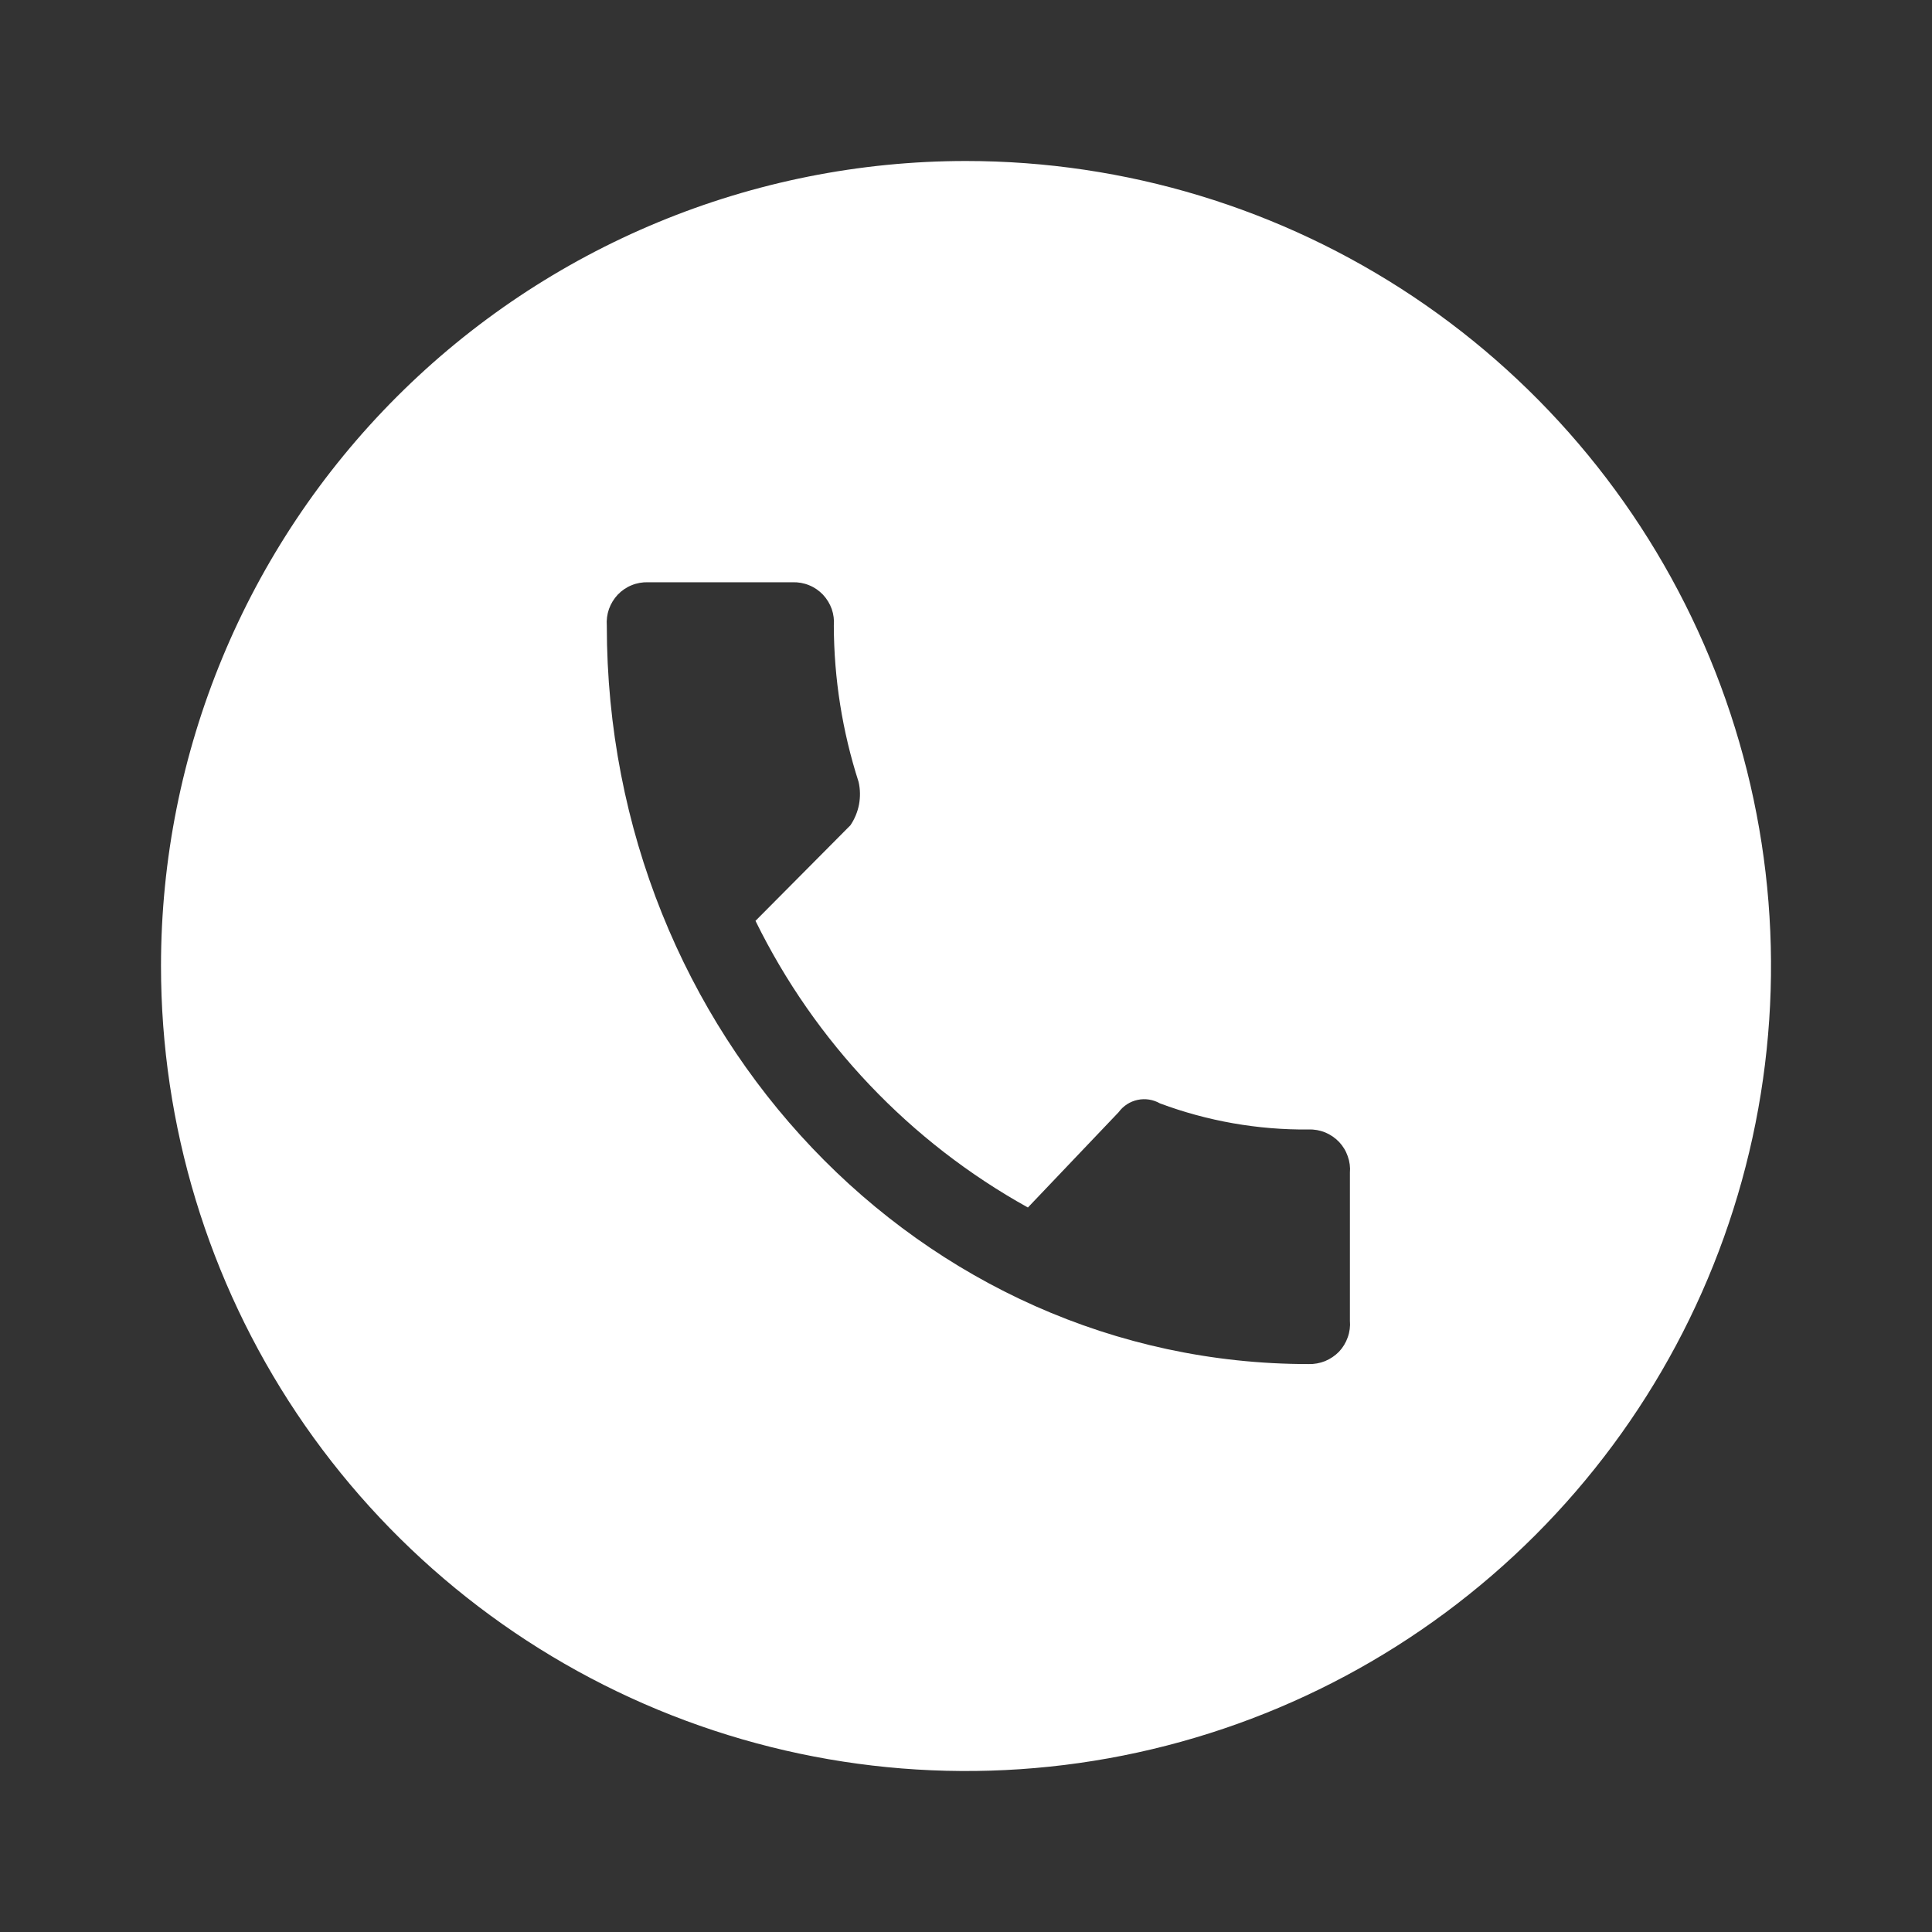 <svg width="24" height="24" viewBox="0 0 24 24" fill="none" xmlns="http://www.w3.org/2000/svg">
  <rect x="0" y="0" width="24" height="24" fill="#333333" stroke="none"/>
  <path d="M12 2C13.978 2 15.911 2.586 17.556 3.685C19.2 4.784 20.482 6.346 21.239 8.173C21.996 10 22.194 12.011 21.808 13.951C21.422 15.891 20.47 17.672 19.071 19.071C17.672 20.47 15.891 21.422 13.951 21.808C12.011 22.194 10 21.996 8.173 21.239C6.346 20.482 4.784 19.2 3.685 17.556C2.586 15.911 2 13.978 2 12C2 9.348 3.054 6.804 4.929 4.929C6.804 3.054 9.348 2 12 2ZM9.385 11.439L10.564 10.252C10.617 10.174 10.653 10.086 10.671 9.994C10.688 9.901 10.687 9.806 10.666 9.714C10.464 9.086 10.36 8.431 10.358 7.772C10.364 7.702 10.355 7.631 10.332 7.565C10.308 7.499 10.271 7.438 10.223 7.387C10.174 7.336 10.116 7.296 10.051 7.27C9.986 7.243 9.916 7.231 9.845 7.233H8.052C7.981 7.231 7.911 7.243 7.846 7.27C7.781 7.296 7.723 7.336 7.674 7.387C7.626 7.438 7.589 7.499 7.565 7.565C7.542 7.631 7.533 7.702 7.538 7.772C7.538 12.844 11.436 16.945 16.256 16.945C16.326 16.947 16.396 16.934 16.461 16.908C16.526 16.881 16.585 16.841 16.634 16.791C16.682 16.74 16.719 16.679 16.742 16.613C16.766 16.547 16.775 16.476 16.769 16.406V14.569C16.775 14.499 16.766 14.429 16.742 14.363C16.719 14.296 16.682 14.236 16.634 14.185C16.585 14.134 16.526 14.094 16.461 14.067C16.396 14.041 16.326 14.028 16.256 14.031C15.626 14.037 15 13.927 14.41 13.707C14.326 13.659 14.228 13.643 14.133 13.663C14.038 13.683 13.954 13.737 13.897 13.815L12.769 15C11.304 14.187 10.123 12.944 9.385 11.439Z" fill="#FFFFFF" />
</svg>